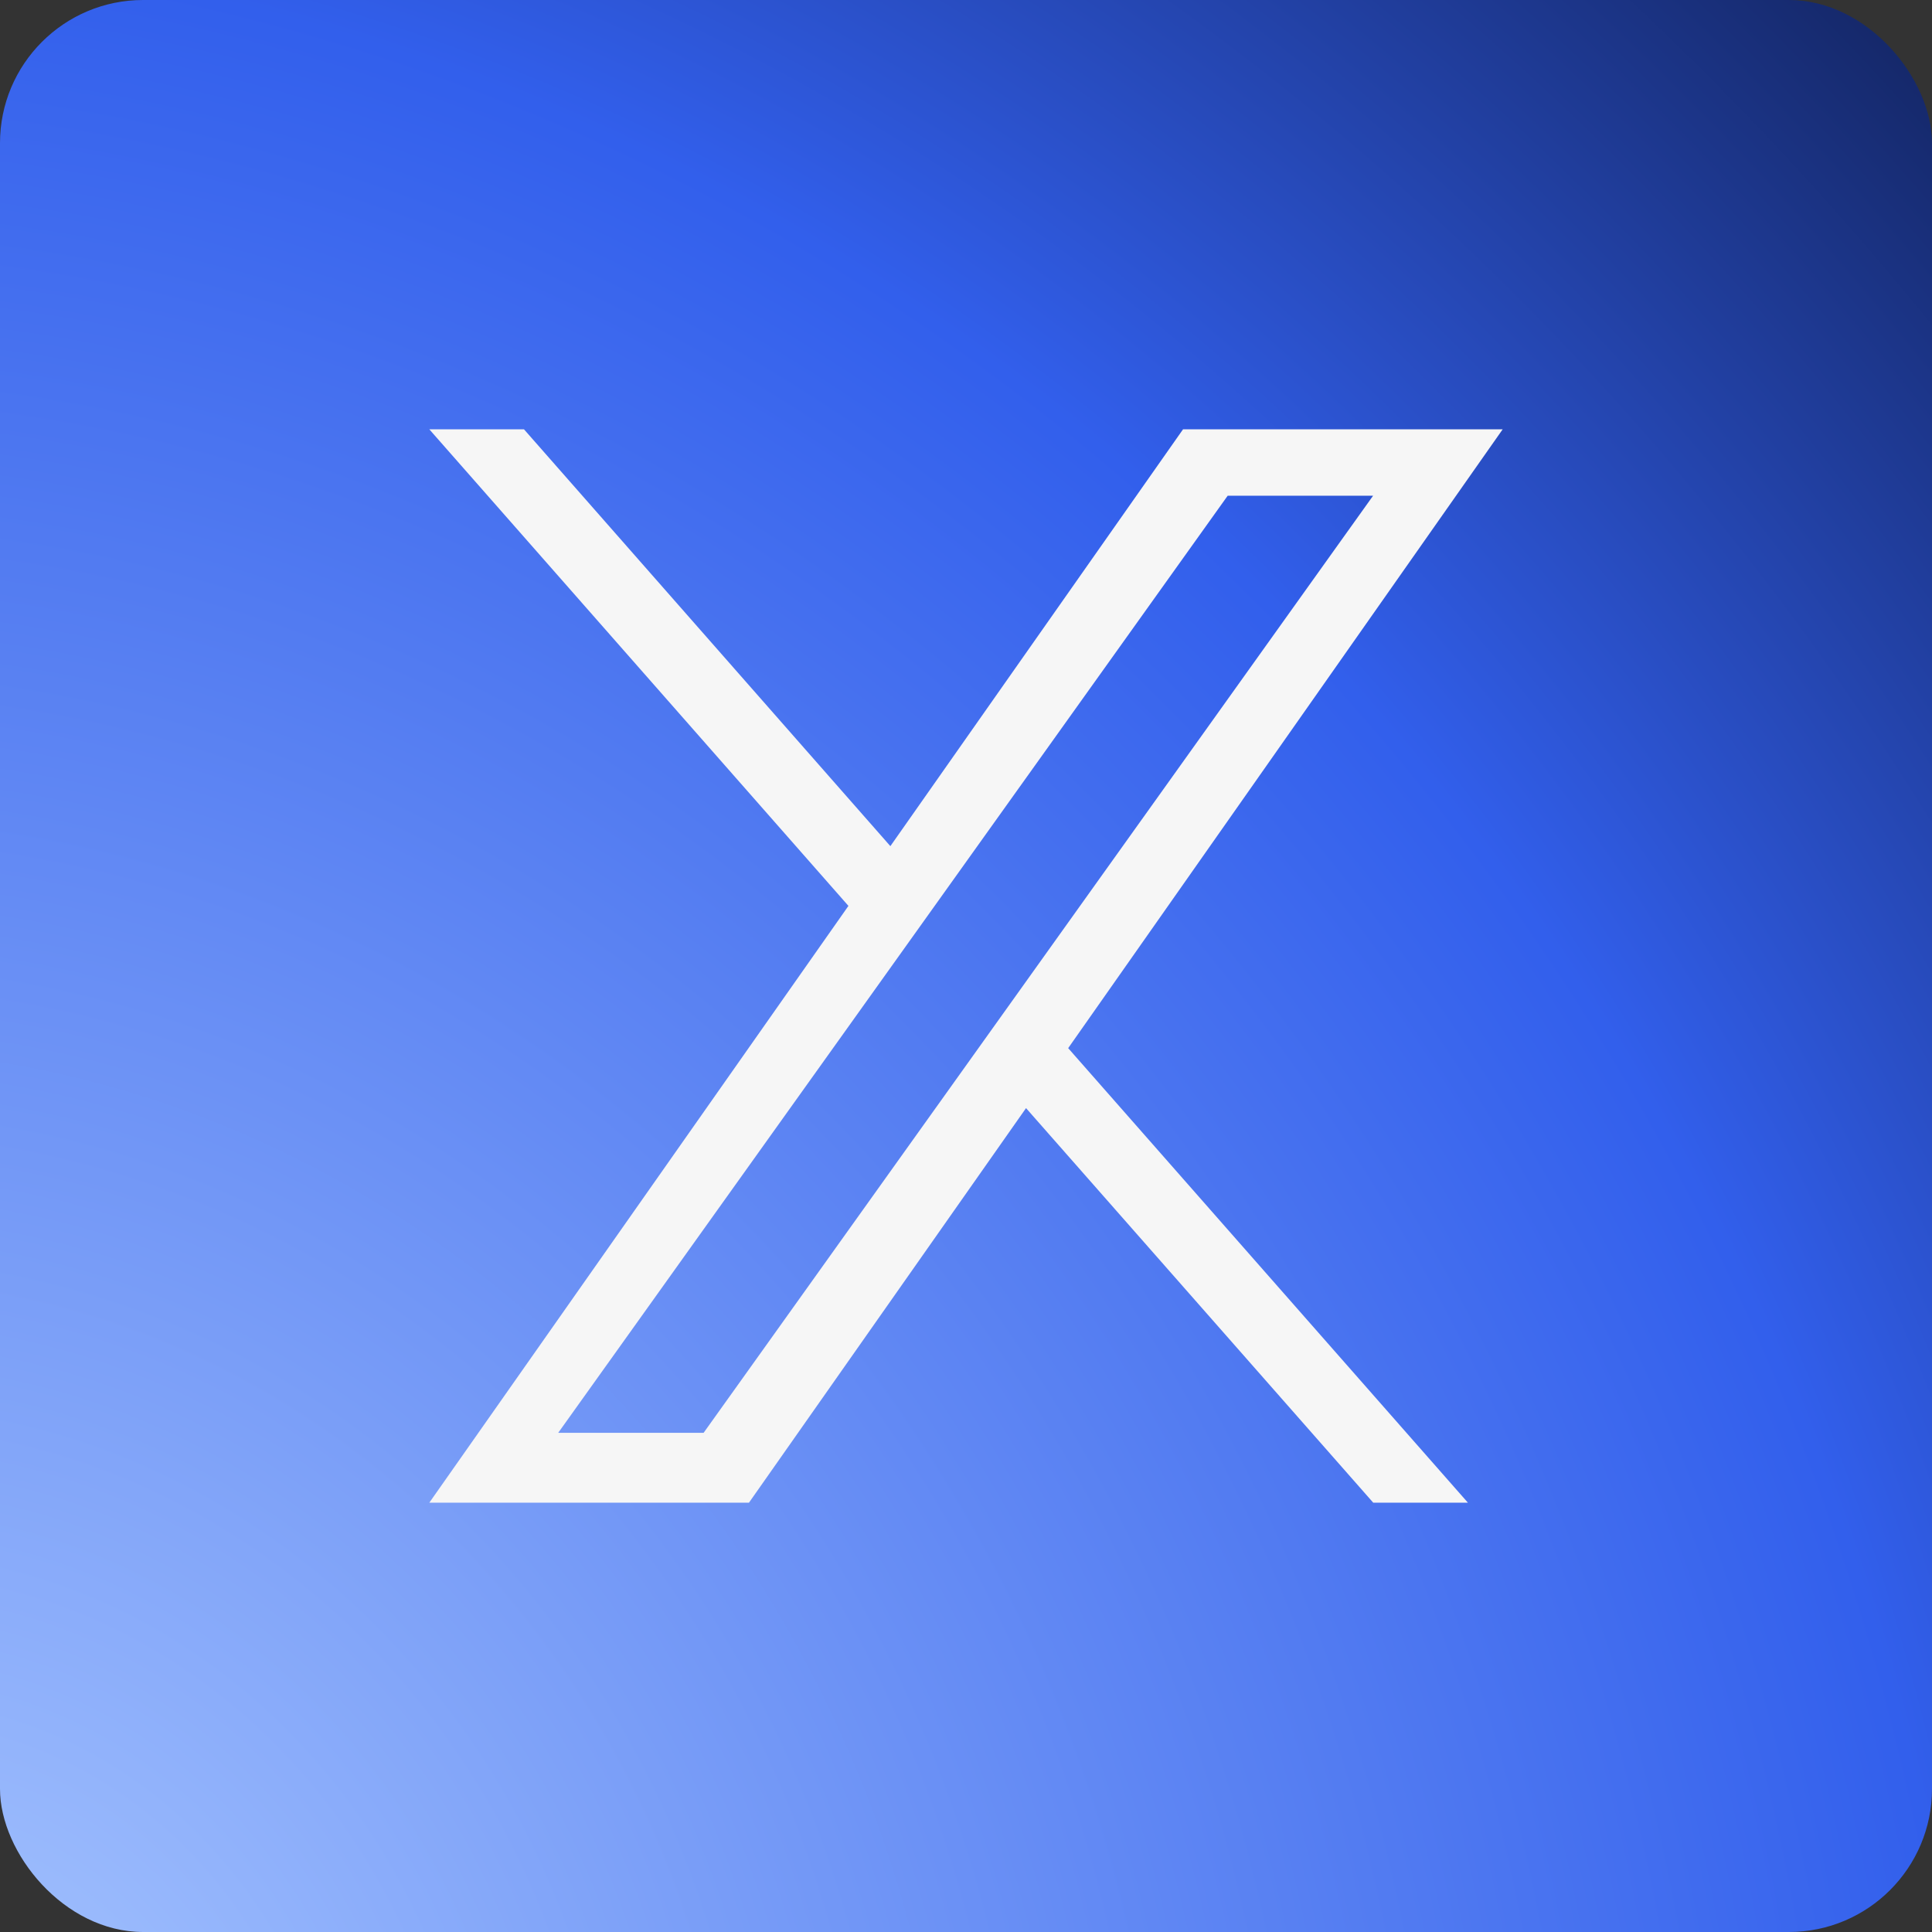 <svg xmlns="http://www.w3.org/2000/svg" width="27" height="27" viewBox="0 0 27 27" fill="none"><rect x="0" y="0" width="27" height="27" fill="#333333" stroke="none"/><script xmlns="" id="eppiocemhmnlbhjplcgkofciiegomcon"/><script xmlns=""/><script xmlns=""/>
<rect width="27" height="27" rx="2" fill="url(#paint0_radial_294_84)"/>
<path d="M14.928 14.648L20.514 21H19.191L14.339 15.486L10.467 21H6L11.857 12.66L6 6H7.323L12.443 11.825L16.533 6H21M7.801 20.024H9.833L19.189 6.928H17.157" fill="#F6F6F6"/>
<defs>
<radialGradient id="paint0_radial_294_84" cx="0" cy="0" r="1" gradientUnits="userSpaceOnUse" gradientTransform="translate(-1.262 29.357) rotate(-47.741) scale(70.356 74.006)">
<stop stop-color="#AAC8FF"/>
<stop offset="0.4" stop-color="#325FEC"/>
<stop offset="0.667" stop-color="#030619"/>
<stop offset="0.827" stop-color="#01010D"/>
</radialGradient>
</defs>
</svg>